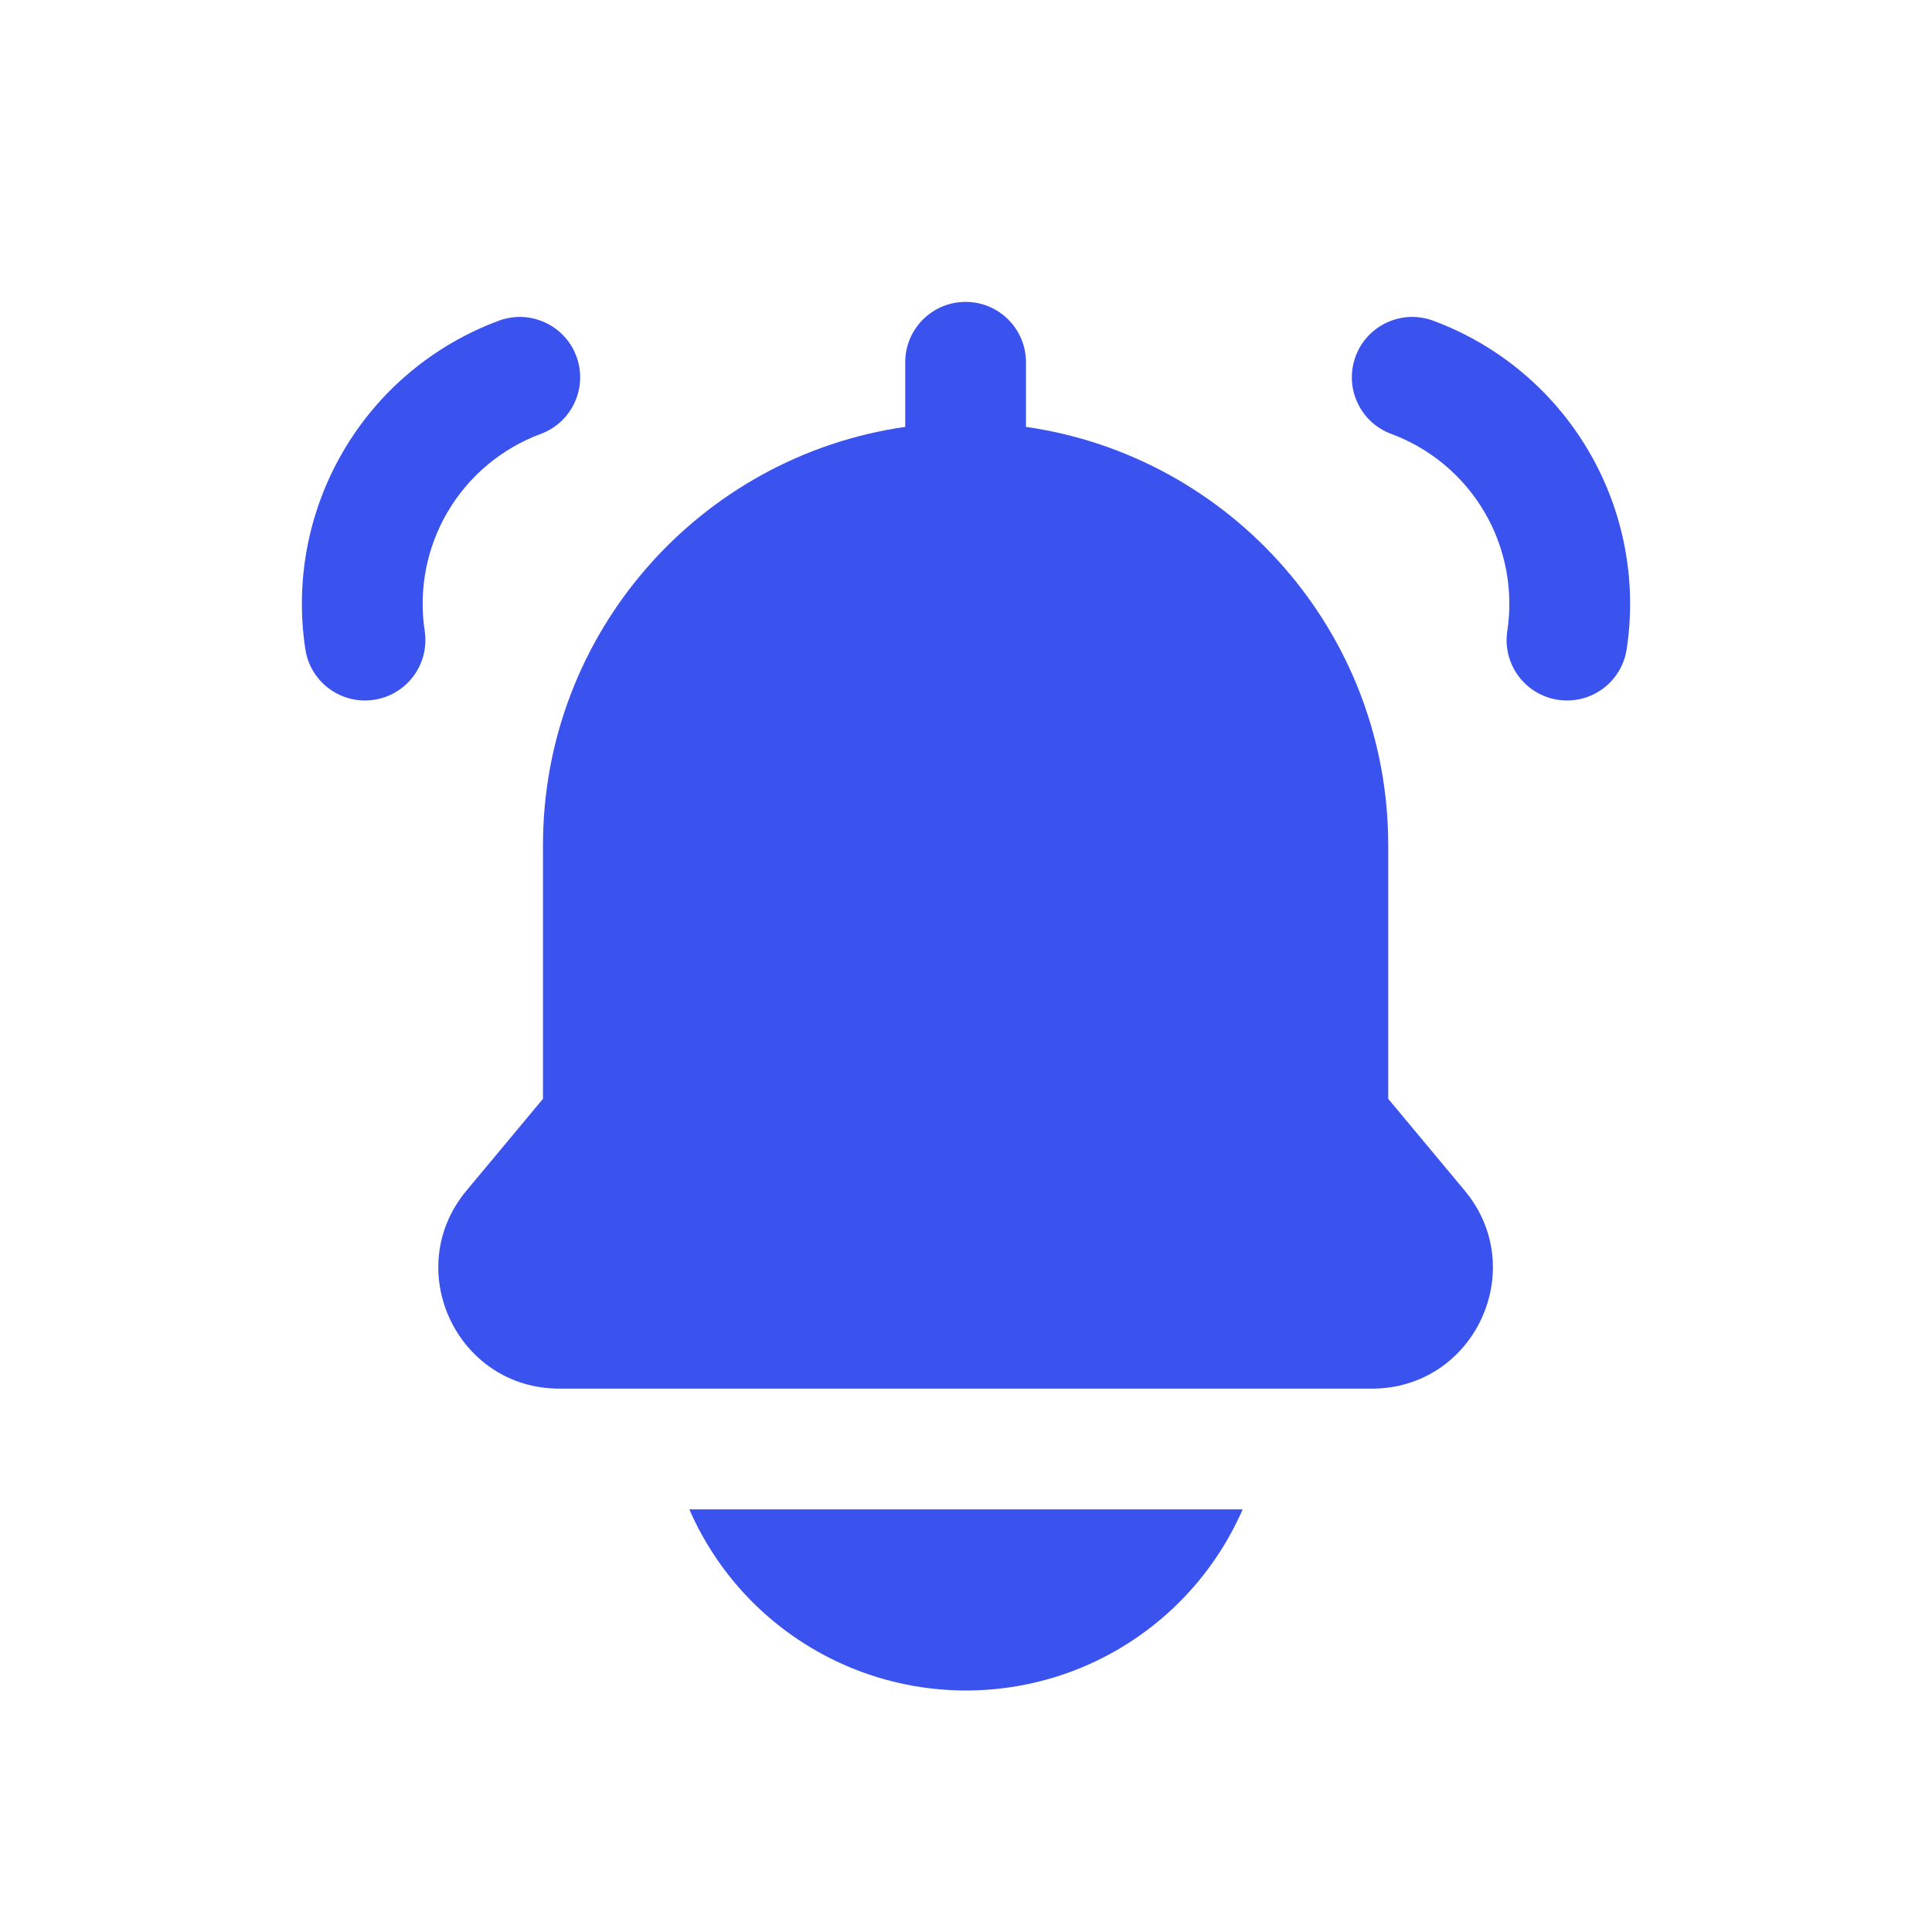 <?xml version="1.0" encoding="utf-8"?><!-- Скачано с сайта svg4.ru / Downloaded from svg4.ru -->
<svg width="800px" height="800px" viewBox="0 0 24 24" fill="none" xmlns="http://www.w3.org/2000/svg">
<path d="M12.745 4.5C12.745 4.086 12.409 3.75 11.995 3.75C11.581 3.75 11.245 4.086 11.245 4.5V5.303C8.701 5.667 6.745 7.855 6.745 10.5V13.65L5.795 14.79C4.981 15.767 5.676 17.25 6.948 17.25H17.043C18.314 17.25 19.009 15.767 18.195 14.79L17.245 13.65V10.5C17.245 7.855 15.289 5.667 12.745 5.303V4.5Z" fill="#3A52EE"/>
<path d="M7.16 4.426C7.304 4.815 7.106 5.246 6.718 5.39C6.232 5.57 5.824 5.912 5.561 6.358C5.299 6.804 5.198 7.327 5.276 7.839C5.338 8.248 5.057 8.631 4.647 8.693C4.238 8.756 3.855 8.474 3.793 8.065C3.663 7.212 3.831 6.34 4.269 5.597C4.706 4.854 5.387 4.284 6.196 3.984C6.584 3.84 7.016 4.038 7.16 4.426Z" fill="#3A52EE"/>
<path d="M16.84 4.426C16.984 4.038 17.416 3.84 17.804 3.984C18.613 4.284 19.294 4.854 19.731 5.597C20.169 6.34 20.337 7.212 20.207 8.065C20.145 8.474 19.762 8.756 19.353 8.693C18.943 8.631 18.662 8.248 18.724 7.839C18.802 7.327 18.701 6.804 18.439 6.358C18.176 5.912 17.768 5.57 17.282 5.39C16.894 5.246 16.696 4.815 16.84 4.426Z" fill="#3A52EE"/>
<path d="M9.348 19.902C9.016 19.57 8.75 19.179 8.563 18.75H15.437C15.249 19.179 14.983 19.57 14.651 19.902C14.303 20.25 13.89 20.526 13.435 20.715C12.98 20.903 12.492 21 12 21C11.507 21 11.02 20.903 10.565 20.715C10.11 20.526 9.696 20.25 9.348 19.902Z" fill="#3A52EE"/>
</svg>